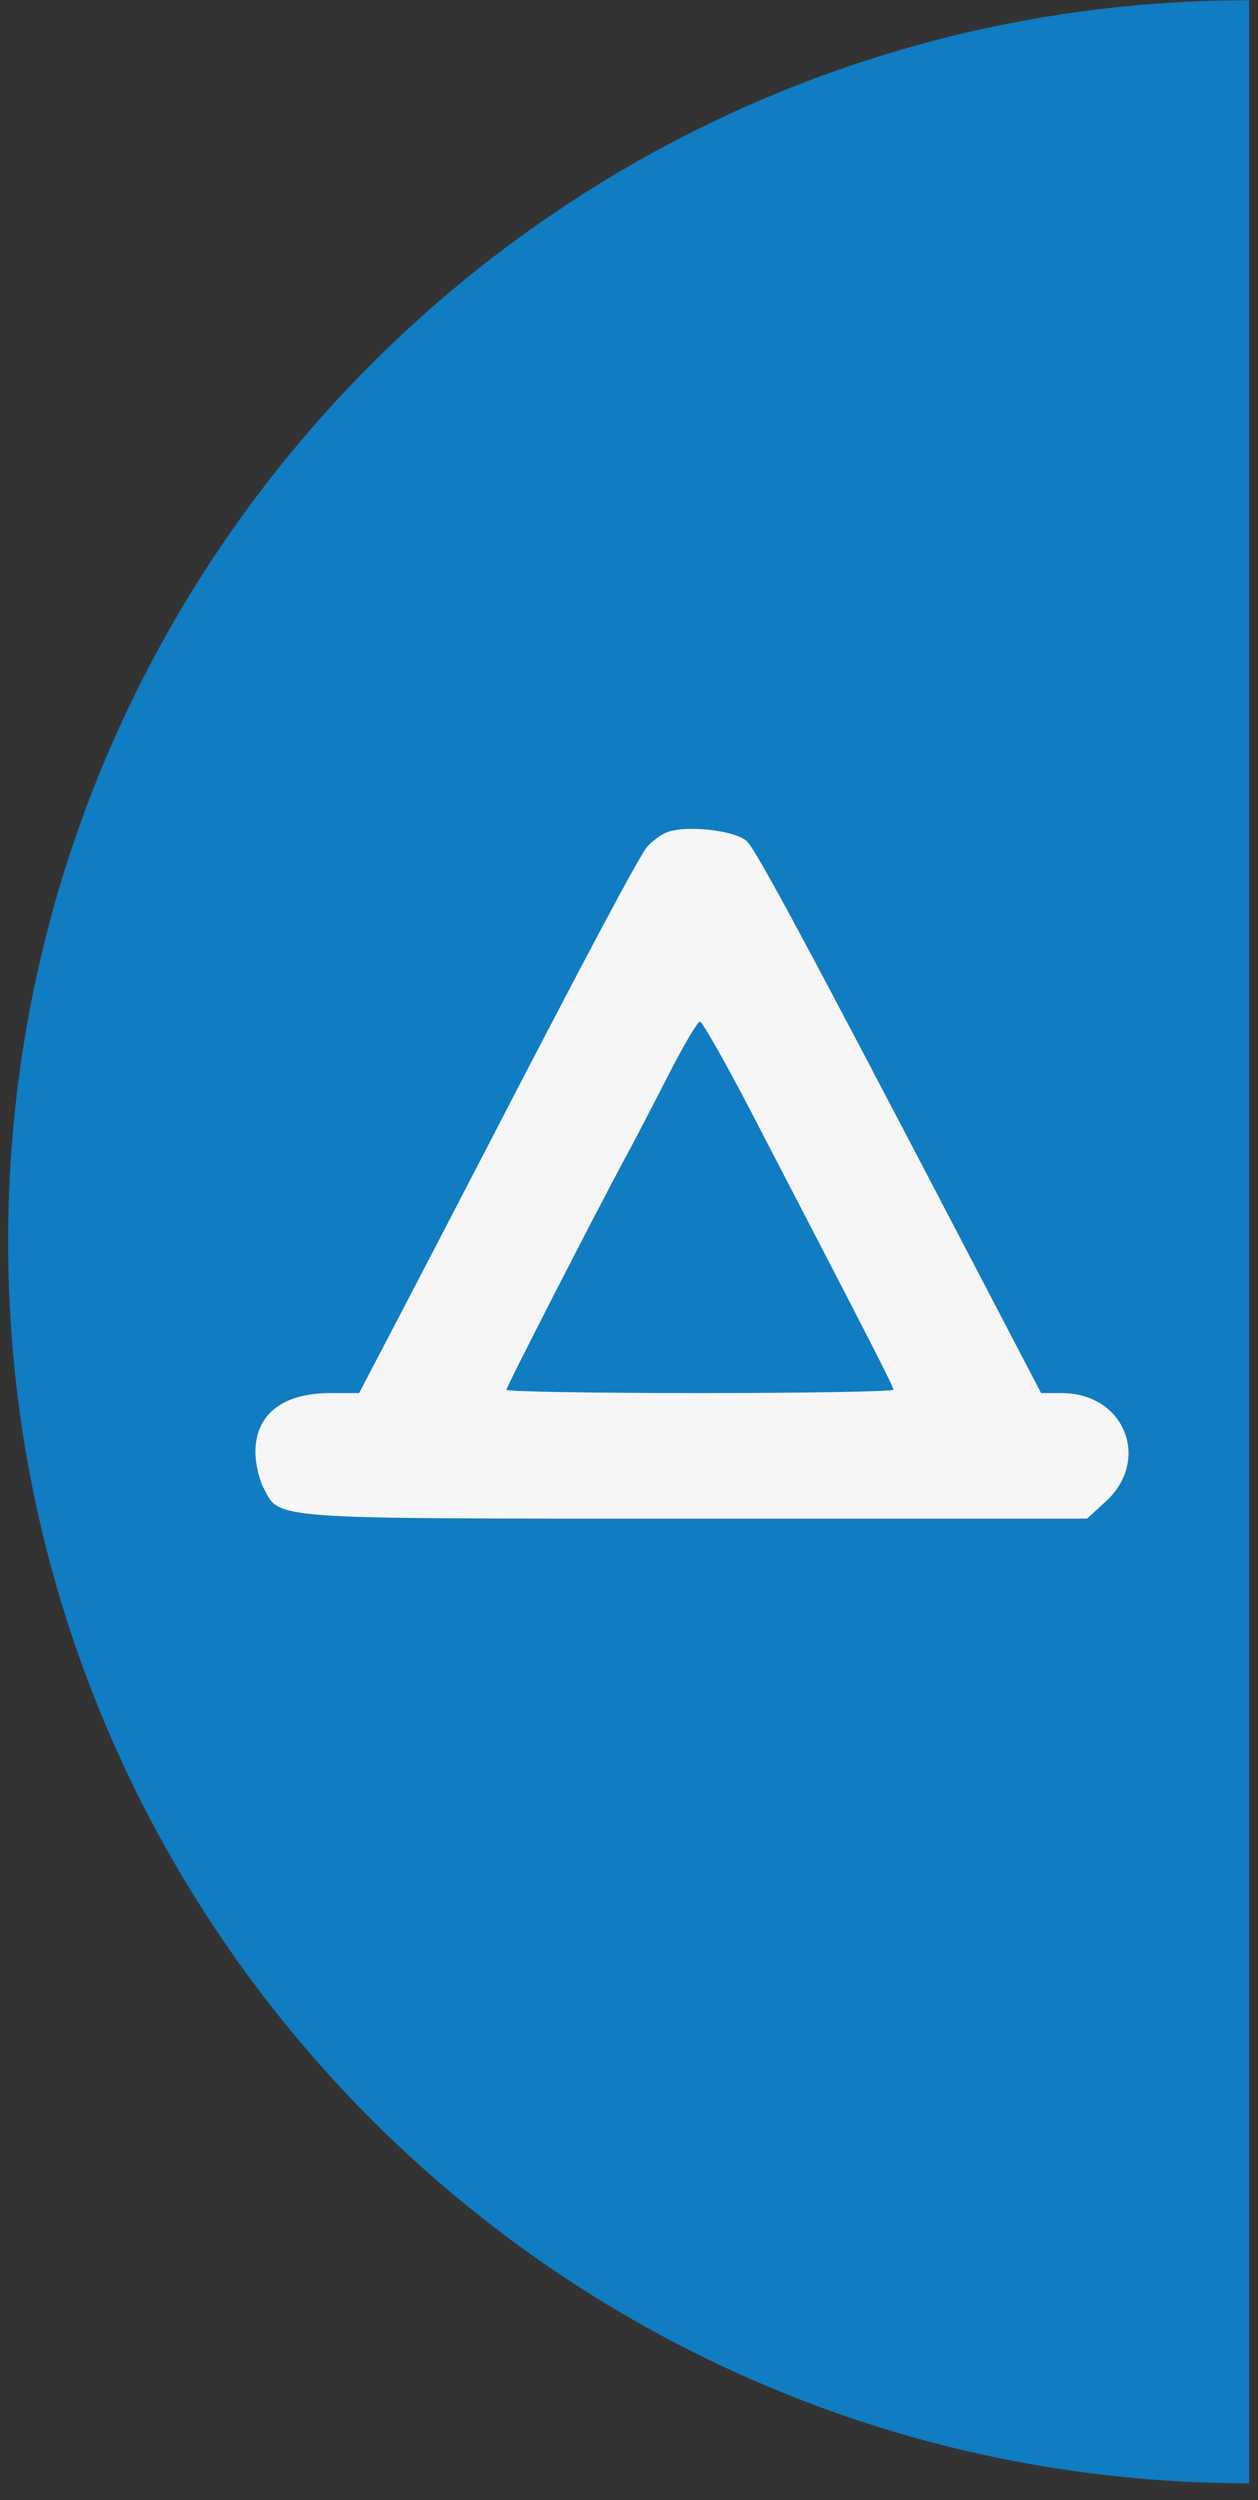 <?xml version="1.0" encoding="UTF-8"?> <svg xmlns="http://www.w3.org/2000/svg" width="74" height="147" viewBox="0 0 74 147" fill="none"><rect x="0" y="0" width="74" height="147" fill="#333333" stroke="none"/> <path d="M73.477 0.013L73.477 146.013C33.16 146.013 0.477 113.334 0.477 73.013C0.477 32.697 33.16 0.013 73.477 0.013Z" fill="#107CC1"></path> <path fill-rule="evenodd" clip-rule="evenodd" d="M39.173 48.958C38.834 49.106 38.334 49.485 38.06 49.801C37.605 50.326 34.386 56.378 28.099 68.526C26.786 71.064 24.679 75.114 23.418 77.525L21.125 81.909H19.443C16.622 81.909 15.023 83.163 15.023 85.376C15.023 86.024 15.233 86.96 15.49 87.456C16.476 89.362 15.512 89.292 40.854 89.292H63.946L65.038 88.292C67.728 85.827 66.14 81.909 62.45 81.909H61.24L56.621 73.064C47.506 55.609 44.523 50.059 43.941 49.474C43.283 48.812 40.258 48.485 39.173 48.958ZM44.264 65.527C51.284 79.041 52.555 81.522 52.555 81.709C52.555 81.819 47.433 81.909 41.172 81.909C34.912 81.909 29.79 81.822 29.79 81.716C29.79 81.534 35.09 71.199 36.869 67.911C37.327 67.065 38.426 64.954 39.312 63.22C40.197 61.485 41.036 60.066 41.174 60.066C41.313 60.066 42.703 62.524 44.264 65.527Z" fill="#F6F6F6"></path> </svg> 